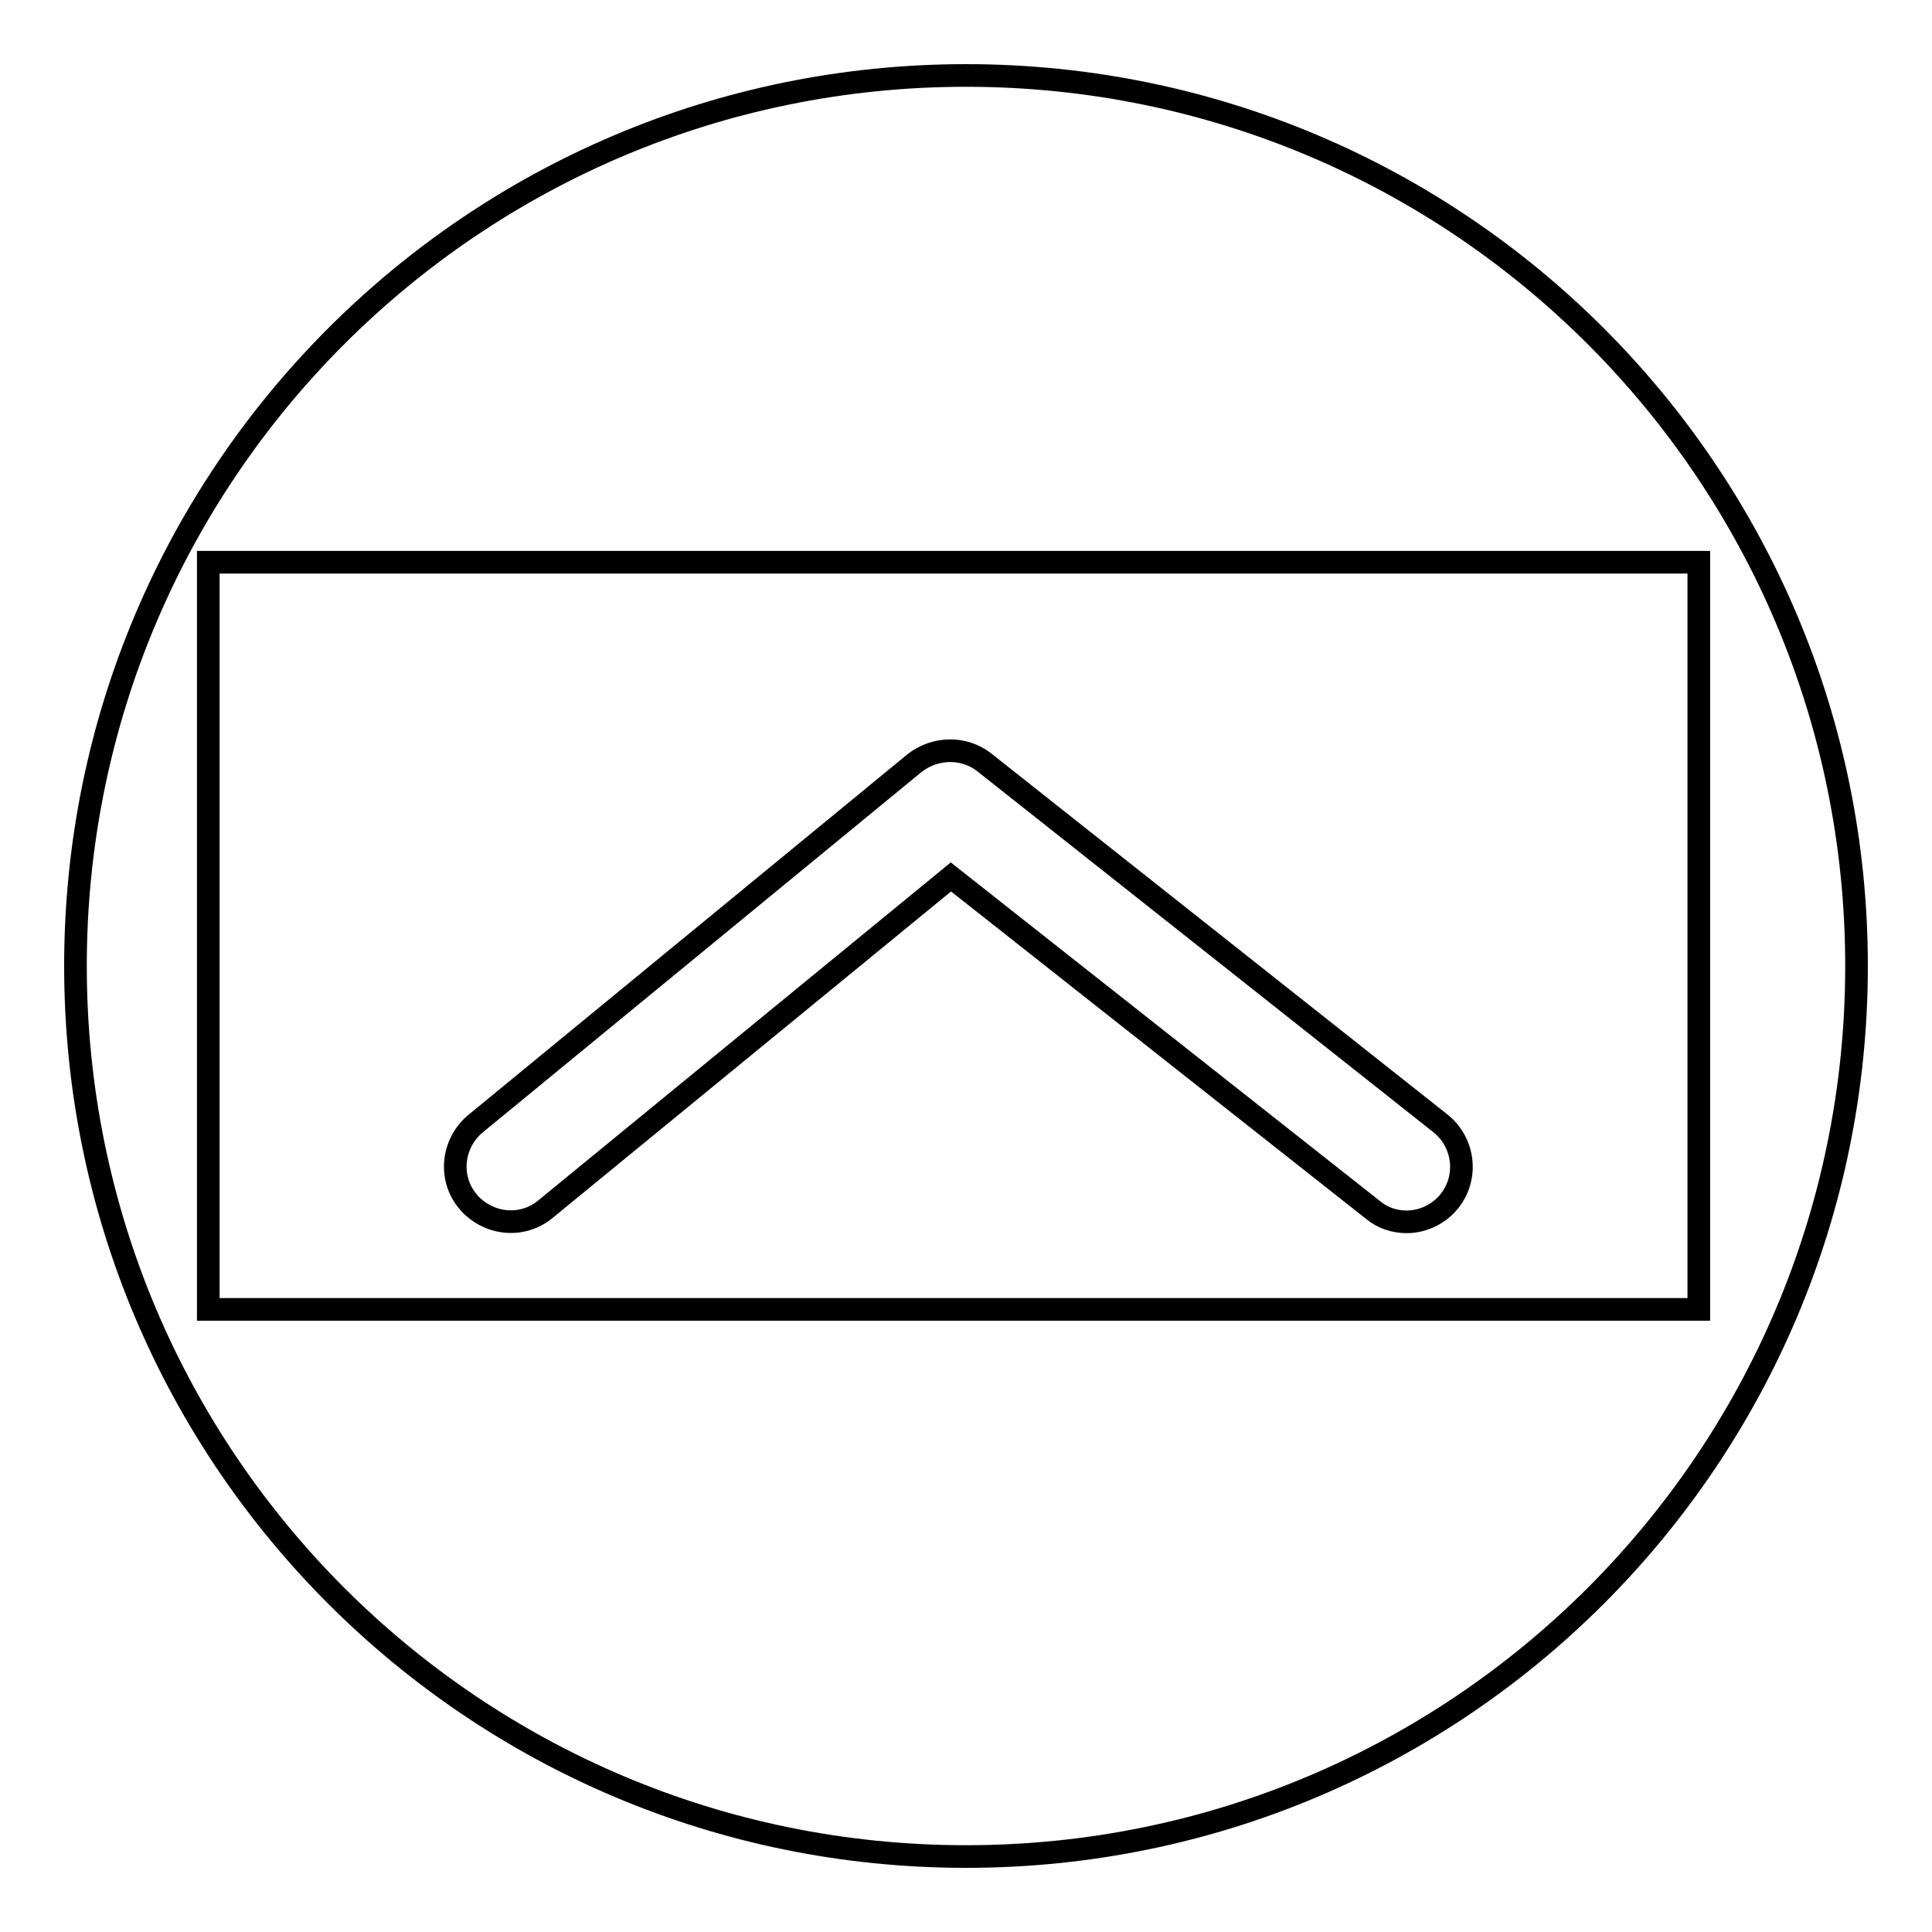 <?xml version="1.0" encoding="utf-8"?>
<!-- Svg Vector Icons : http://www.onlinewebfonts.com/icon -->
<!DOCTYPE svg PUBLIC "-//W3C//DTD SVG 1.1//EN" "http://www.w3.org/Graphics/SVG/1.1/DTD/svg11.dtd">
<svg version="1.1" xmlns="http://www.w3.org/2000/svg" xmlns:xlink="http://www.w3.org/1999/xlink" x="0px" y="0px" viewBox="0 0 256 256" enable-background="new 0 0 256 256" xml:space="preserve">
<g><g><path stroke-width="3" fill-opacity="0" stroke="#000000"  d="M27.6,74.5h197.5v99H27.6V74.5z"/><path stroke-width="3" fill-opacity="0" stroke="#000000"  d="M128,10C62.8,10,10,62.8,10,128c0,65.2,52.8,118,118,118c65.2,0,118-52.8,118-118C246,62.8,193.2,10,128,10z M192.1,159.1c-1.4,1.8-3.6,2.8-5.7,2.8c-1.6,0-3.2-0.5-4.5-1.6L126,116.2l-53.7,44c-3.1,2.6-7.7,2.1-10.3-1c-2.6-3.1-2.1-7.7,1-10.3l58.2-47.8c2.7-2.1,6.5-2.2,9.2-0.1l60.4,47.8C194,151.3,194.6,155.9,192.1,159.1z"/></g></g>
</svg>